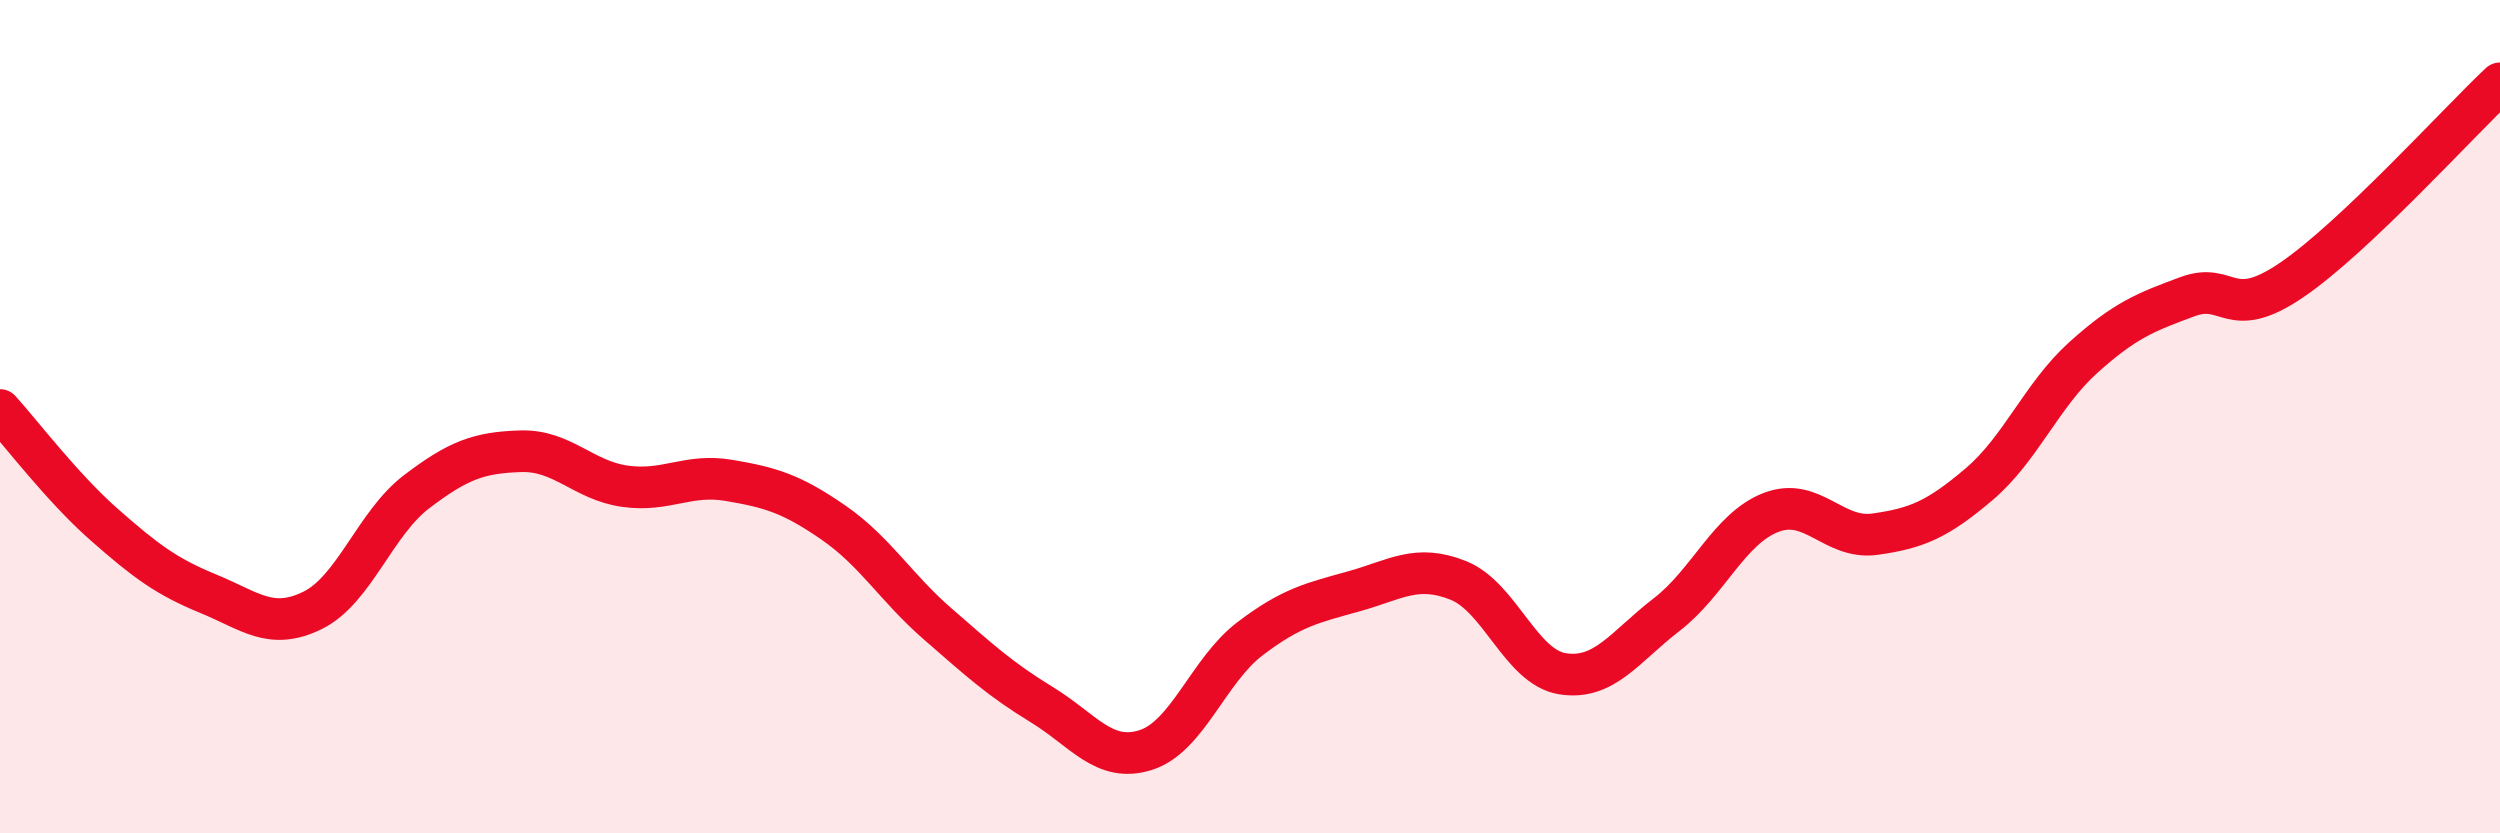 
    <svg width="60" height="20" viewBox="0 0 60 20" xmlns="http://www.w3.org/2000/svg">
      <path
        d="M 0,9.84 C 0.5,10.39 1.5,11.71 2.5,12.59 C 3.5,13.47 4,13.84 5,14.25 C 6,14.66 6.5,15.14 7.5,14.65 C 8.5,14.16 9,12.56 10,11.8 C 11,11.04 11.5,10.86 12.5,10.83 C 13.5,10.8 14,11.53 15,11.67 C 16,11.81 16.5,11.36 17.5,11.53 C 18.5,11.7 19,11.85 20,12.54 C 21,13.23 21.5,14.1 22.5,14.97 C 23.5,15.84 24,16.3 25,16.91 C 26,17.52 26.5,18.32 27.5,18 C 28.5,17.68 29,16.09 30,15.33 C 31,14.57 31.5,14.47 32.5,14.19 C 33.5,13.91 34,13.53 35,13.93 C 36,14.33 36.5,16.01 37.5,16.17 C 38.5,16.33 39,15.52 40,14.75 C 41,13.98 41.5,12.69 42.5,12.3 C 43.5,11.91 44,12.96 45,12.82 C 46,12.68 46.5,12.47 47.5,11.62 C 48.5,10.77 49,9.48 50,8.58 C 51,7.68 51.5,7.49 52.5,7.12 C 53.5,6.75 53.5,7.74 55,6.72 C 56.5,5.7 59,2.94 60,2L60 20L0 20Z"
        fill="#EB0A25"
        opacity="0.1"
        stroke-linecap="round"
        stroke-linejoin="round"
      />
      <path
        d="M 0,9.84 C 0.5,10.39 1.5,11.71 2.5,12.59 C 3.5,13.47 4,13.84 5,14.25 C 6,14.66 6.5,15.14 7.5,14.65 C 8.5,14.16 9,12.56 10,11.8 C 11,11.04 11.5,10.86 12.5,10.83 C 13.5,10.8 14,11.53 15,11.67 C 16,11.81 16.5,11.36 17.5,11.53 C 18.5,11.7 19,11.85 20,12.54 C 21,13.23 21.5,14.1 22.5,14.97 C 23.5,15.84 24,16.3 25,16.91 C 26,17.52 26.5,18.32 27.5,18 C 28.5,17.68 29,16.09 30,15.33 C 31,14.57 31.5,14.47 32.5,14.19 C 33.5,13.91 34,13.53 35,13.93 C 36,14.33 36.5,16.01 37.5,16.17 C 38.5,16.33 39,15.52 40,14.75 C 41,13.98 41.5,12.69 42.5,12.3 C 43.5,11.91 44,12.96 45,12.82 C 46,12.68 46.5,12.47 47.5,11.62 C 48.5,10.77 49,9.48 50,8.58 C 51,7.68 51.5,7.49 52.5,7.12 C 53.5,6.75 53.5,7.74 55,6.72 C 56.5,5.7 59,2.94 60,2"
        stroke="#EB0A25"
        stroke-width="1"
        fill="none"
        stroke-linecap="round"
        stroke-linejoin="round"
      />
    </svg>
  
